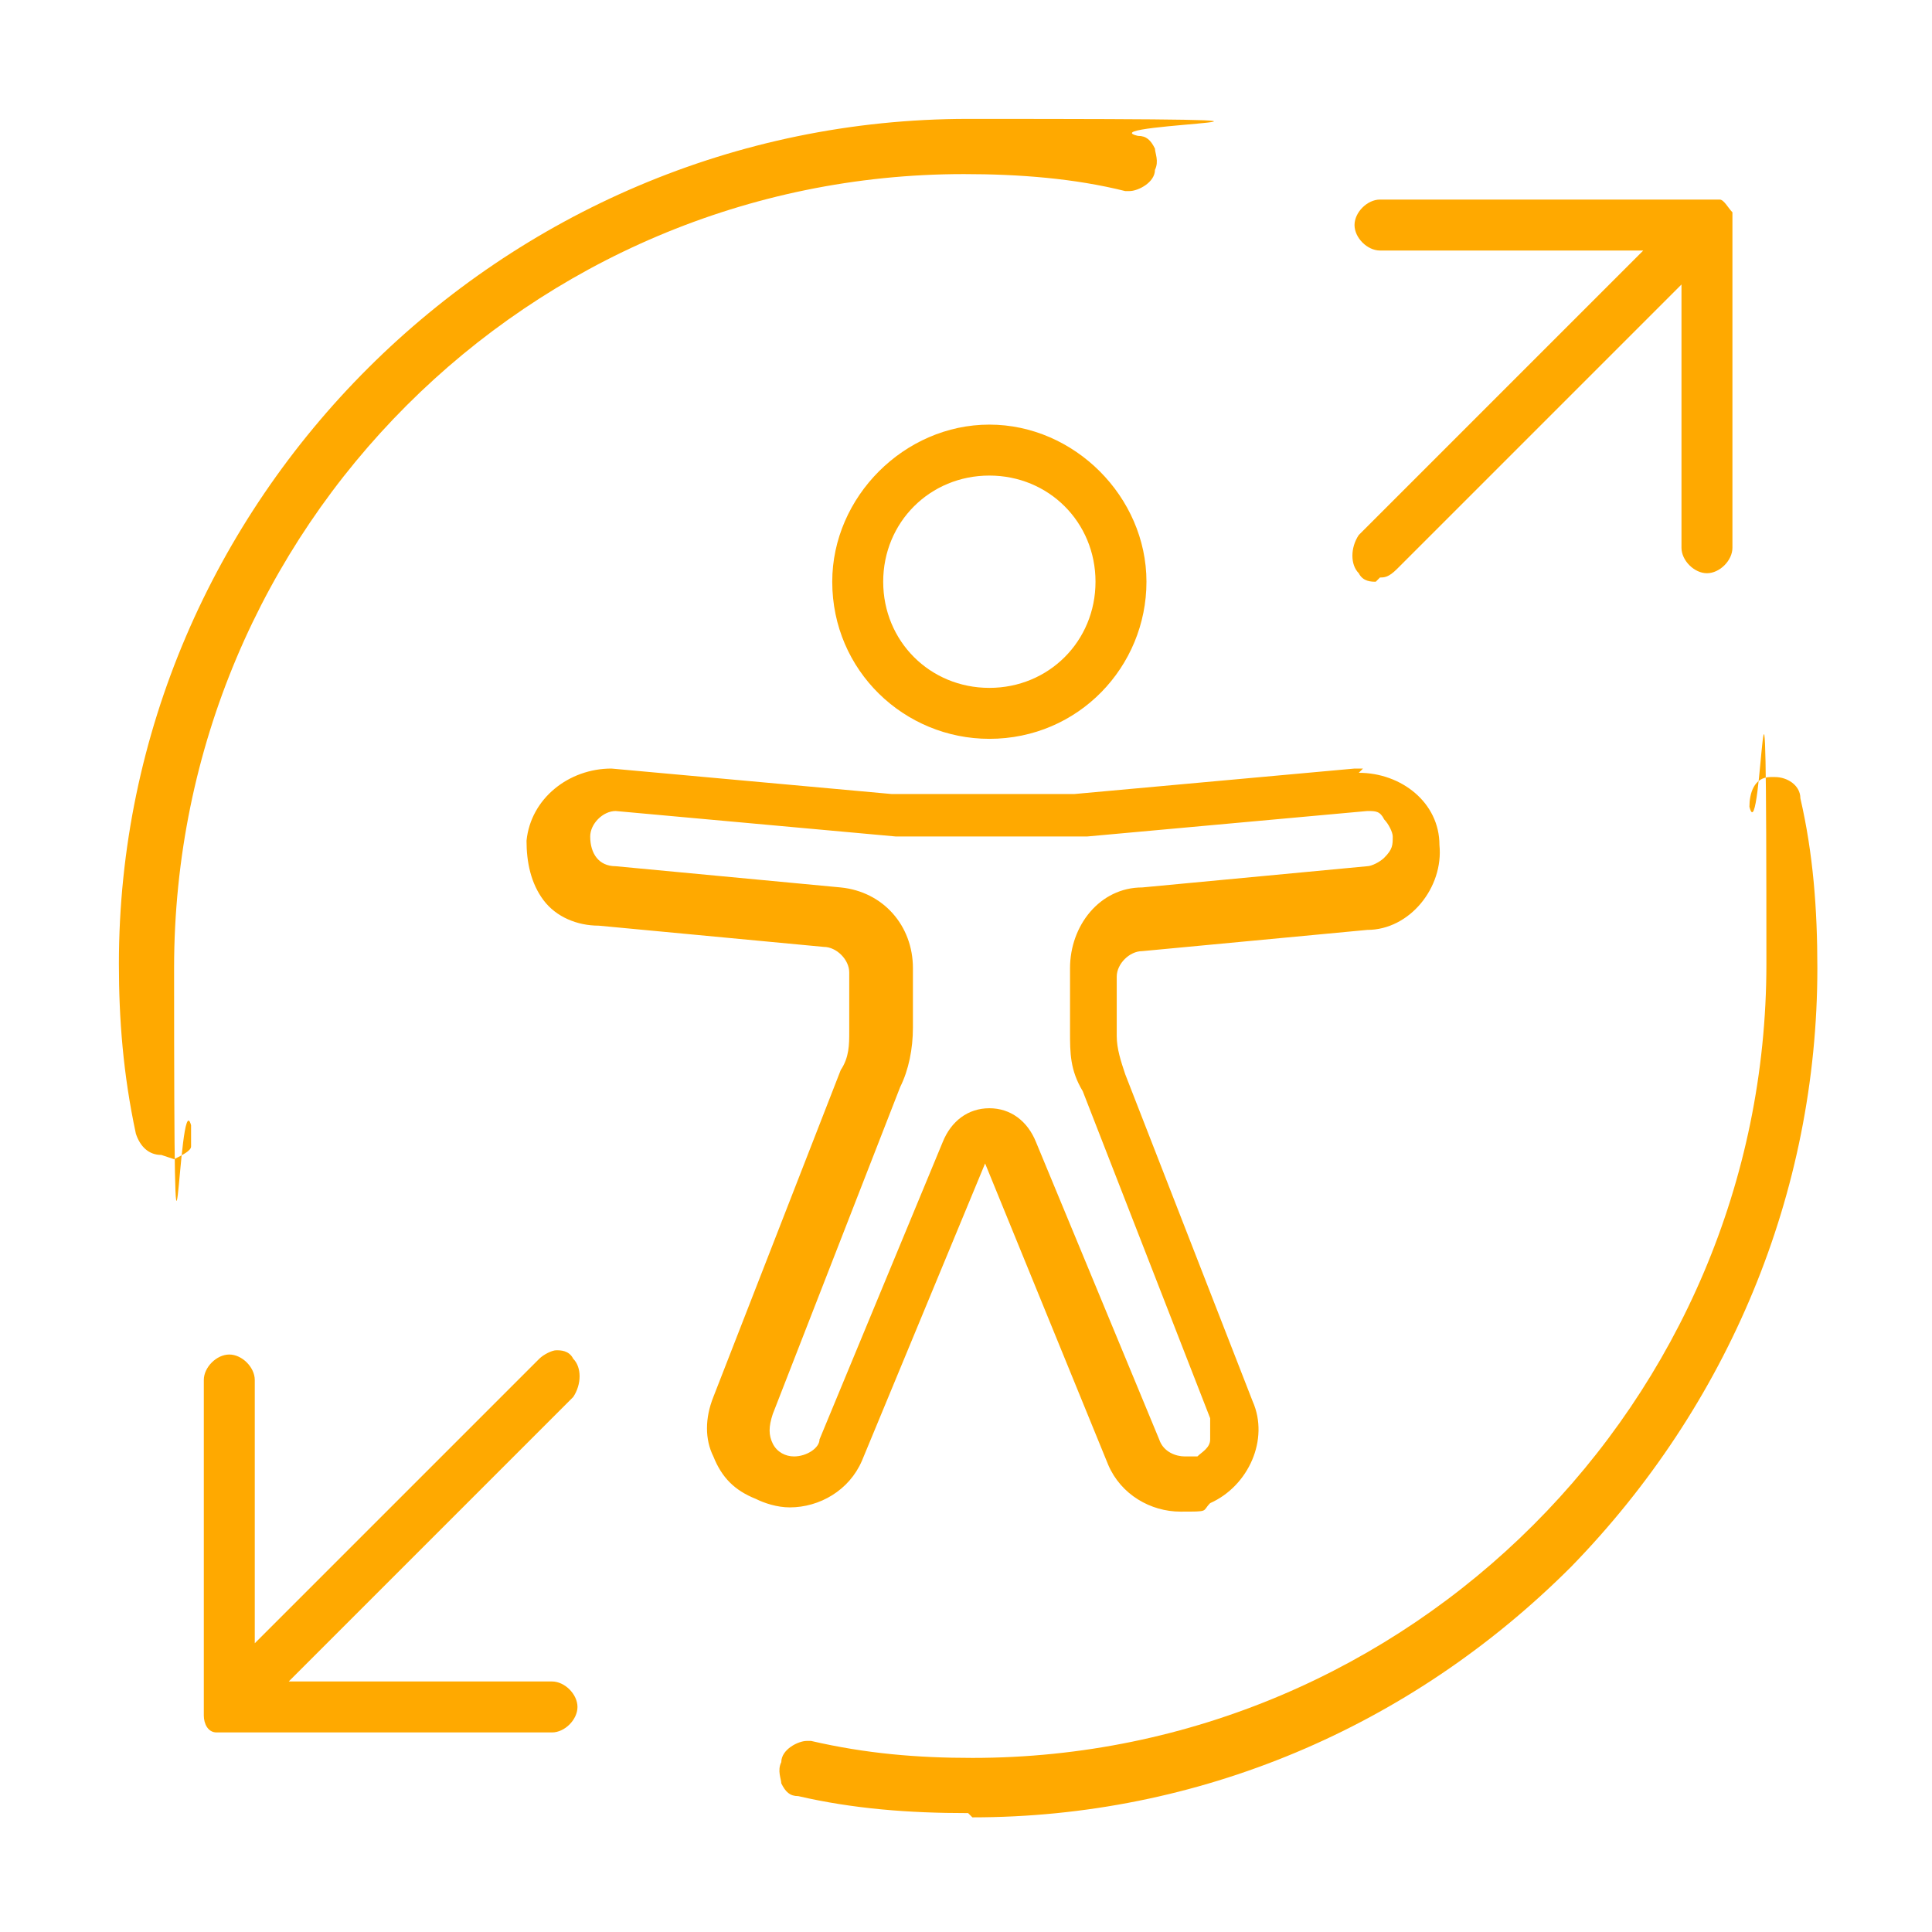 <?xml version="1.0" encoding="UTF-8"?>
<svg id="Ebene_1" data-name="Ebene 1" xmlns="http://www.w3.org/2000/svg" version="1.1" viewBox="0 0 45.5 45.5">
  <defs>
    <style>
      .cls-1 {
        fill: #ffa900;
      }

      .cls-1, .cls-2 {
        stroke-width: 0px;
      }

      .cls-2 {
        fill: #ffa900;
      }
    </style>
  </defs>
  <g>
    <path class="cls-1" d="M23.3,17.4c2.1,0,3.7-1.7,3.7-3.7s-1.7-3.7-3.7-3.7-3.7,1.7-3.7,3.7c0,2.1,1.7,3.7,3.7,3.7ZM23.3,11.2c1.4,0,2.5,1.1,2.5,2.5s-1.1,2.5-2.5,2.5-2.5-1.1-2.5-2.5,1.1-2.5,2.5-2.5Z"/>
    <path class="cls-1" d="M32.1,18.1s0,0-.2,0l-6.6.6c-.2,0-.4,0-.7,0h-2.9c-.2,0-.5,0-.7,0l-6.6-.6c-1,0-1.9.7-2,1.7,0,.5.1,1,.4,1.4.3.4.8.6,1.3.6l5.3.5c.3,0,.6.3.6.6v1.4c0,.3,0,.6-.2.9l-3,7.7c-.2.5-.2,1,0,1.4.2.5.5.8,1,1,.2.1.5.2.8.2.7,0,1.4-.4,1.7-1.1l2.9-7,2.9,7.1c.3.7,1,1.1,1.7,1.1s.5,0,.7-.2c.9-.4,1.4-1.5,1-2.4l-3-7.7c-.1-.3-.2-.6-.2-.9v-1.4c0-.3.3-.6.6-.6l5.3-.5c1,0,1.8-1,1.7-2,0-1-.9-1.7-1.9-1.7ZM25.2,22.9v1.4c0,.5,0,.9.3,1.4l3,7.7c0,.2,0,.3,0,.5s-.2.3-.3.4c0,0-.2,0-.3,0-.2,0-.5-.1-.6-.4l-2.9-7c-.2-.5-.6-.8-1.1-.8s-.9.3-1.1.8l-2.9,7c0,.2-.3.4-.6.4-.2,0-.4-.1-.5-.3-.1-.2-.1-.4,0-.7l3-7.7c.2-.4.3-.9.3-1.4v-1.4c0-1-.7-1.8-1.7-1.9l-5.3-.5c-.4,0-.6-.3-.6-.7,0-.3.3-.6.6-.6l6.6.6c.3,0,.5,0,.8,0h2.9c.3,0,.5,0,.8,0l6.6-.6c.2,0,.3,0,.4.2.1.1.2.3.2.4,0,.2,0,.3-.2.5-.1.1-.3.2-.4.2l-5.3.5c-1,0-1.7.9-1.7,1.9Z"/>
  </g>
  <g>
    <path class="cls-2" d="M32.4,13.7c-.1,0-.3,0-.4-.2-.2-.2-.2-.6,0-.9l6.7-6.7h-6.2c-.3,0-.6-.3-.6-.6s.3-.6.6-.6h7.7c0,0,.2,0,.3,0,.1,0,.2.2.3.3,0,0,0,.2,0,.2v7.7c0,.3-.3.6-.6.6s-.6-.3-.6-.6v-6.2l-6.7,6.7c-.2.2-.3.2-.4.2Z"/>
    <path class="cls-2" d="M5.4,40.8c0,0-.2,0-.3,0-.2,0-.3-.2-.3-.4,0,0,0-.2,0-.2v-7.7c0-.3.3-.6.6-.6s.6.3.6.6v6.2l6.7-6.7c.1-.1.3-.2.4-.2s.3,0,.4.2c.2.2.2.6,0,.9l-6.7,6.7h6.2c.3,0,.6.3.6.6s-.3.6-.6.6h-7.7Z"/>
    <path class="cls-2" d="M3.8,27.2c-.3,0-.5-.2-.6-.5-.3-1.4-.4-2.7-.4-4C2.8,11.8,11.8,2.8,22.8,2.8s2.7.1,4,.4c.2,0,.3.1.4.3,0,.1.1.3,0,.5,0,.3-.4.5-.6.5s0,0-.1,0c-1.2-.3-2.5-.4-3.8-.4C12.5,4.1,4.1,12.4,4.1,22.8s.1,2.6.4,3.7c0,.2,0,.3,0,.5,0,.1-.2.2-.4.3h0s0,0,0,0h0Z"/>
    <path class="cls-2" d="M22.8,42.7c-1.4,0-2.7-.1-4-.4-.2,0-.3-.1-.4-.3,0-.1-.1-.3,0-.5,0-.3.4-.5.6-.5s0,0,.1,0c1.3.3,2.5.4,3.8.4,10.3,0,18.7-8.4,18.7-18.7s-.1-2.5-.4-3.7c0-.3.1-.7.5-.7,0,0,0,0,.1,0,.3,0,.6.2.6.5.3,1.3.4,2.6.4,4,0,5.3-2.1,10.3-5.8,14.1-3.8,3.8-8.8,5.9-14.1,5.9Z"/>
  </g>
</svg>